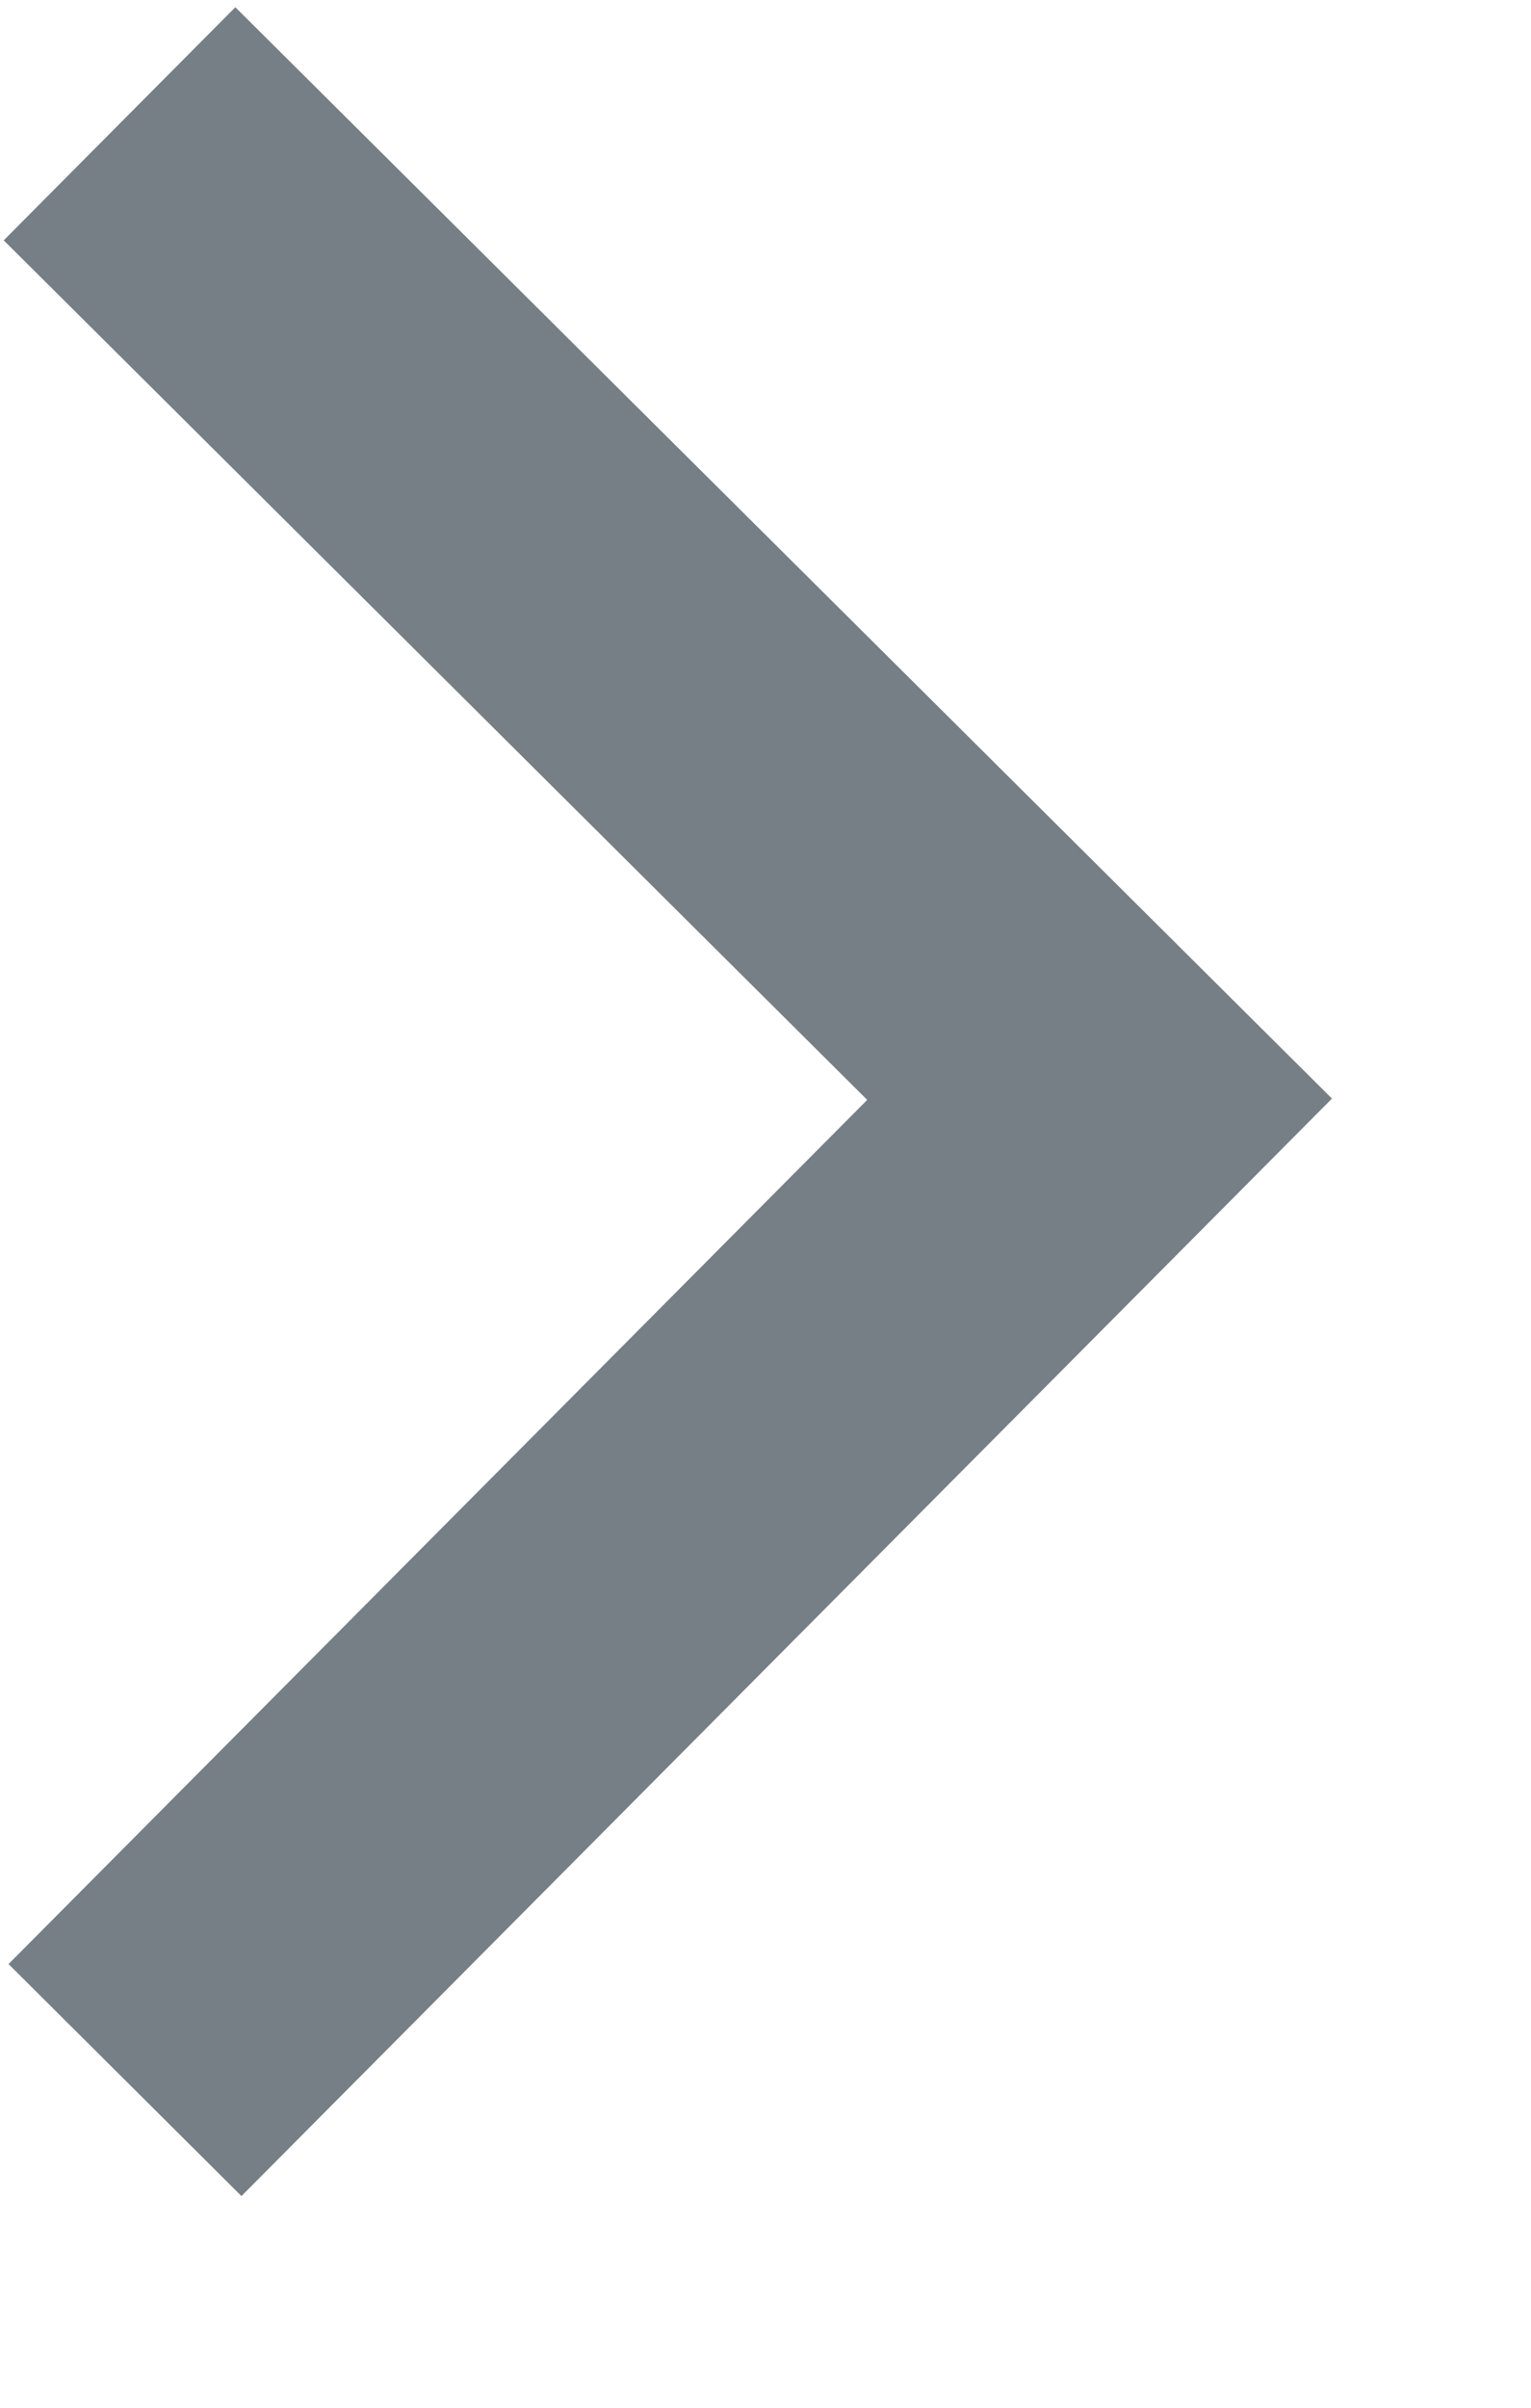 <svg width="7" height="11" viewBox="0 0 7 11" fill="none" xmlns="http://www.w3.org/2000/svg">
<path d="M6.09 5.019L1.104 10.033L0.039 8.973L3.965 5.025L0.017 1.098L1.076 0.033L6.09 5.019Z" fill="#767F86"/>
</svg>
